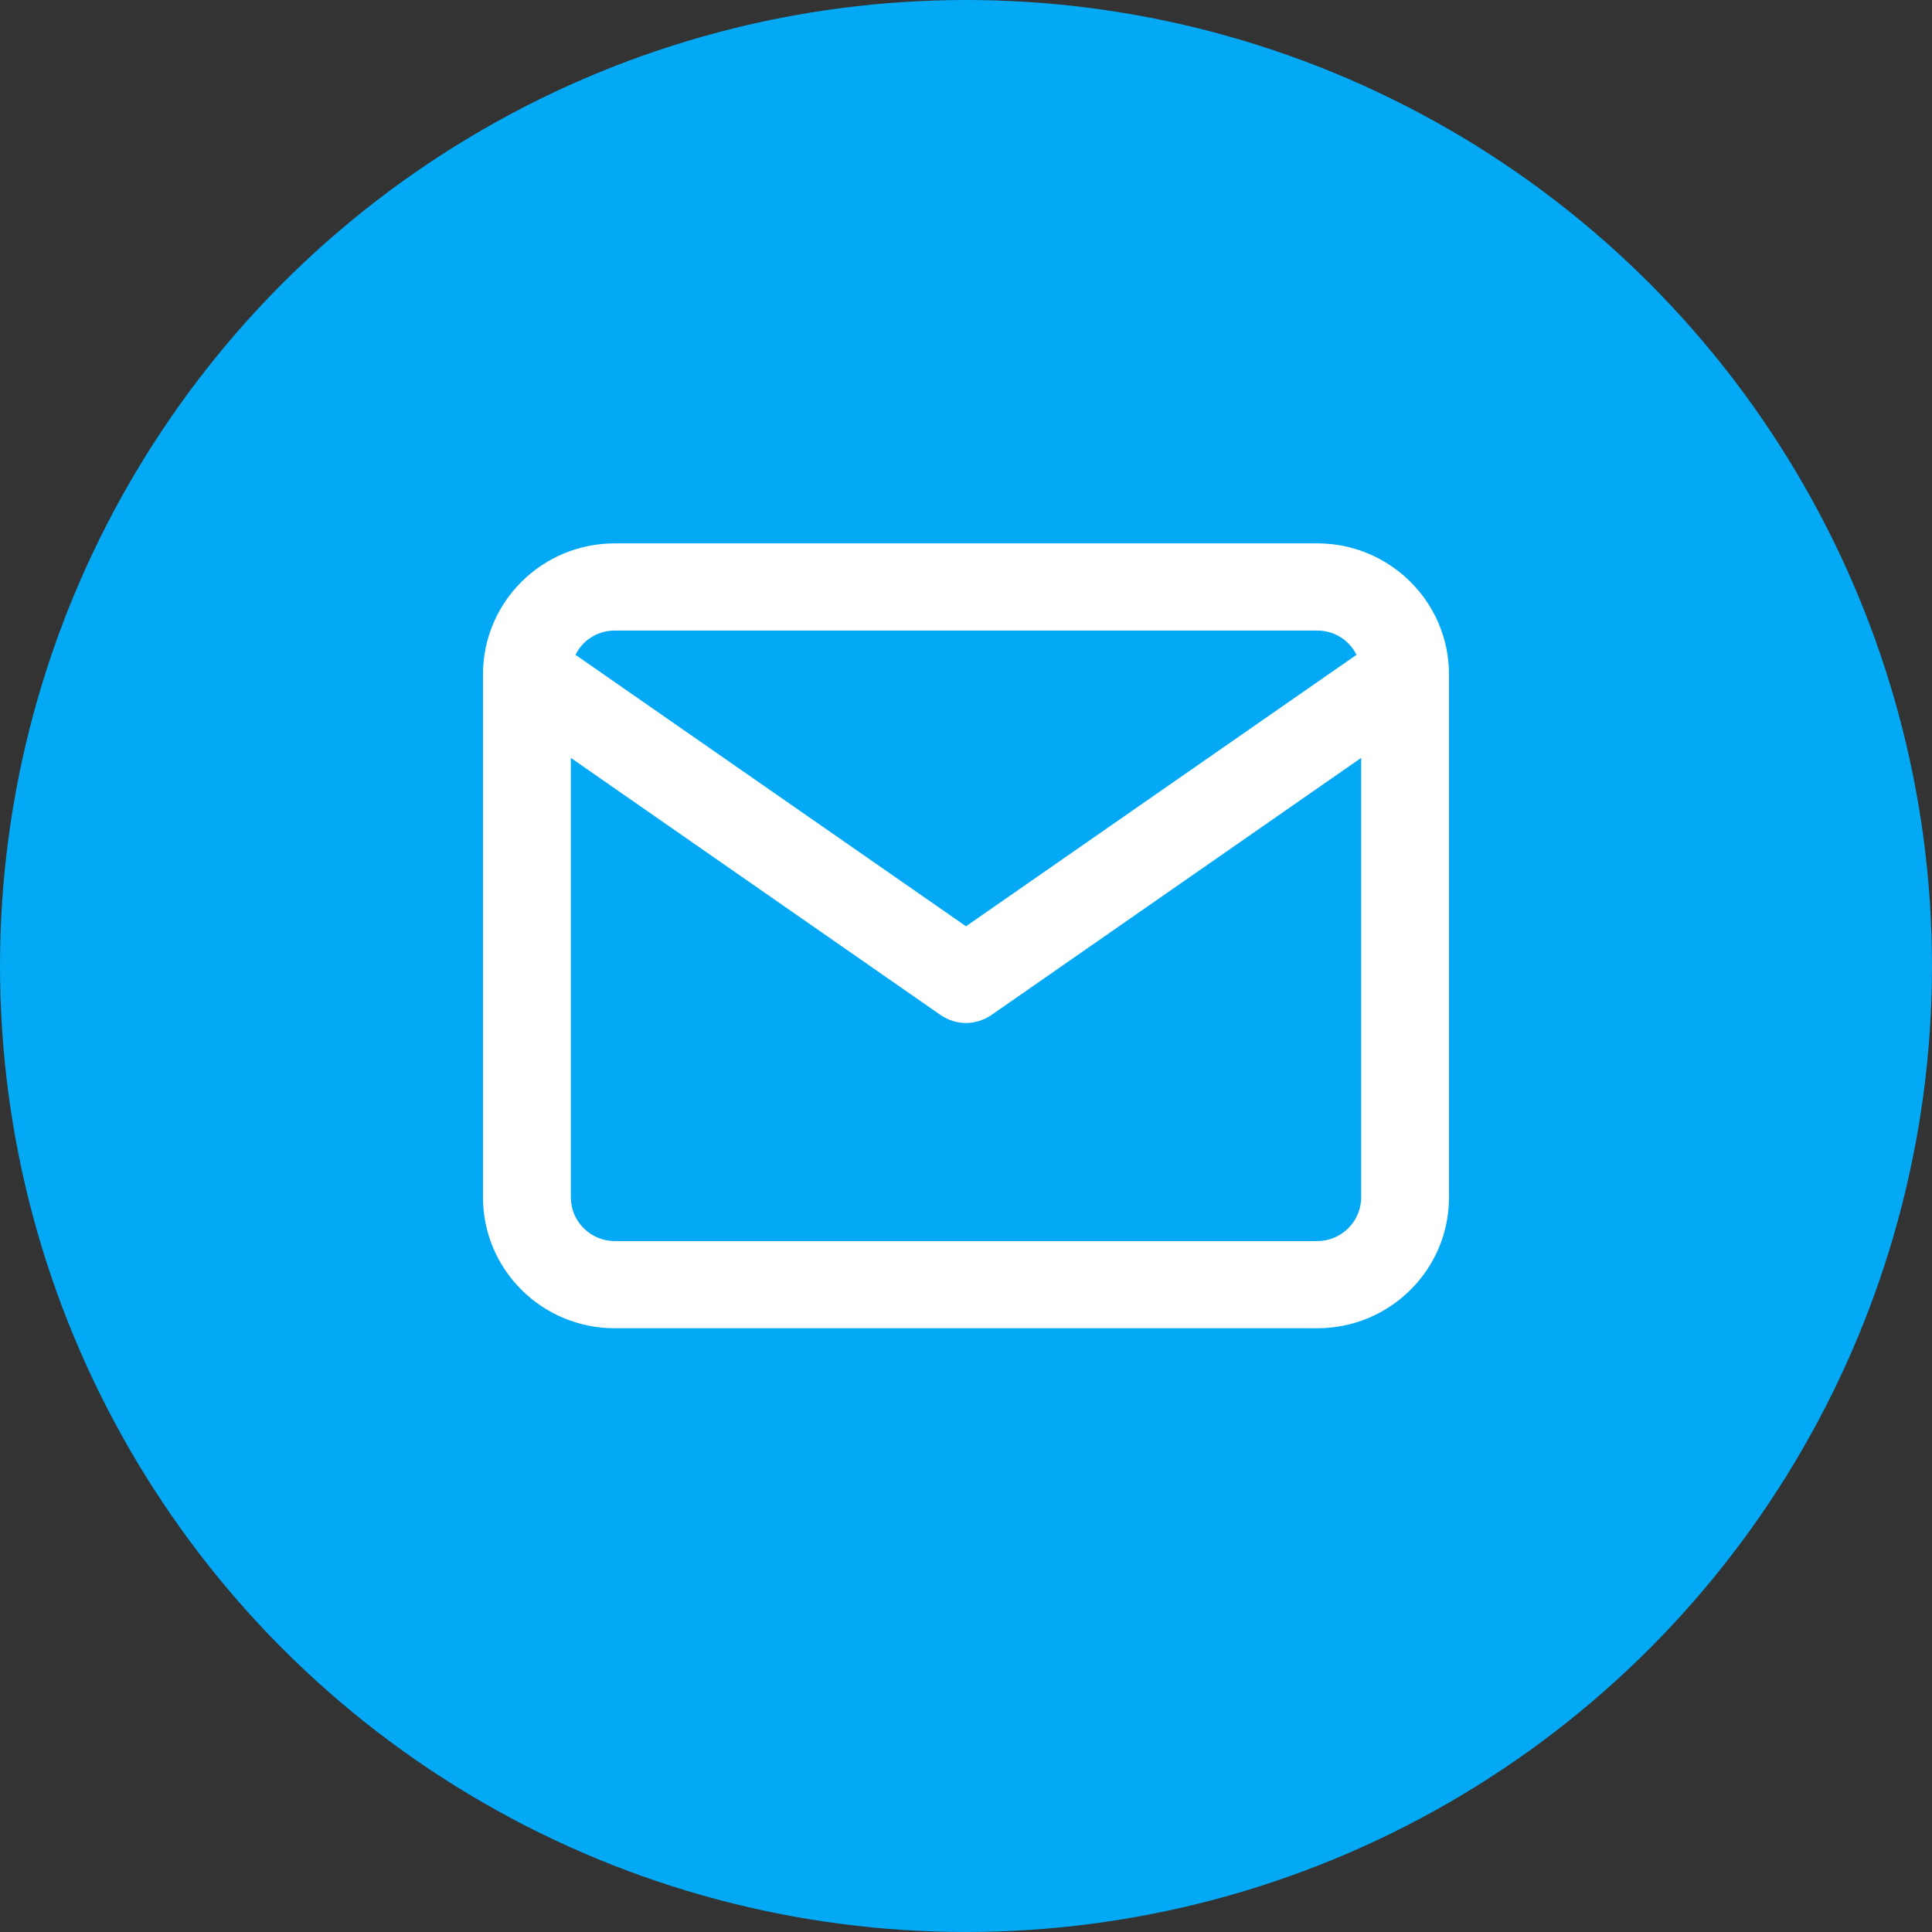 <?xml version="1.0" encoding="UTF-8"?>
<svg width="32px" height="32px" viewBox="0 0 32 32" version="1.1" xmlns="http://www.w3.org/2000/svg" xmlns:xlink="http://www.w3.org/1999/xlink">
    <rect x="0" y="0" width="32" height="32" fill="#333333" stroke="none"/>
    <!-- Generator: Sketch 55.2 (78181) - https://sketchapp.com -->
    <title>icon-circle-mail</title>
    <desc>Created with Sketch.</desc>
    <g id="Page-1" stroke="none" stroke-width="1" fill="none" fill-rule="evenodd">
        <g id="whitecode_vacancies--02" transform="translate(-882, -492)">
            <g id="first">
                <g id="rest" transform="translate(100, 199)">
                    <g id="notification" transform="translate(0, 190)">
                        <g id="email-link" transform="translate(782, 103)">
                            <g id="up">
                                <g id="icon-circle-mail">
                                    <circle id="Combined-Shape" fill="#03A9F4" cx="16" cy="16" r="16"></circle>
                                    <path d="M24,11.153 C23.991,9.966 23.018,9 21.818,9 L10.182,9 C8.982,9 8.009,9.961 8,11.153 C8,11.162 8,11.167 8,11.175 L8,19.833 C8,21.029 8.977,22 10.182,22 L21.818,22 C23.023,22 24,21.029 24,19.833 L24,11.175 C24,11.167 24,11.157 24,11.153 Z M10.182,10.444 L21.818,10.444 C22.105,10.444 22.35,10.607 22.468,10.846 L16,15.342 L9.532,10.846 C9.649,10.607 9.895,10.444 10.182,10.444 Z M21.818,20.556 L10.182,20.556 C9.782,20.556 9.455,20.231 9.455,19.833 L9.455,12.553 L15.582,16.814 C15.709,16.9 15.855,16.944 16,16.944 C16.145,16.944 16.291,16.899 16.418,16.814 L22.545,12.553 L22.545,19.833 C22.545,20.231 22.218,20.556 21.818,20.556 Z" id="Shape" fill="#FFFFFF" fill-rule="nonzero"></path>
                                </g>
                            </g>
                        </g>
                    </g>
                </g>
            </g>
        </g>
    </g>
</svg>